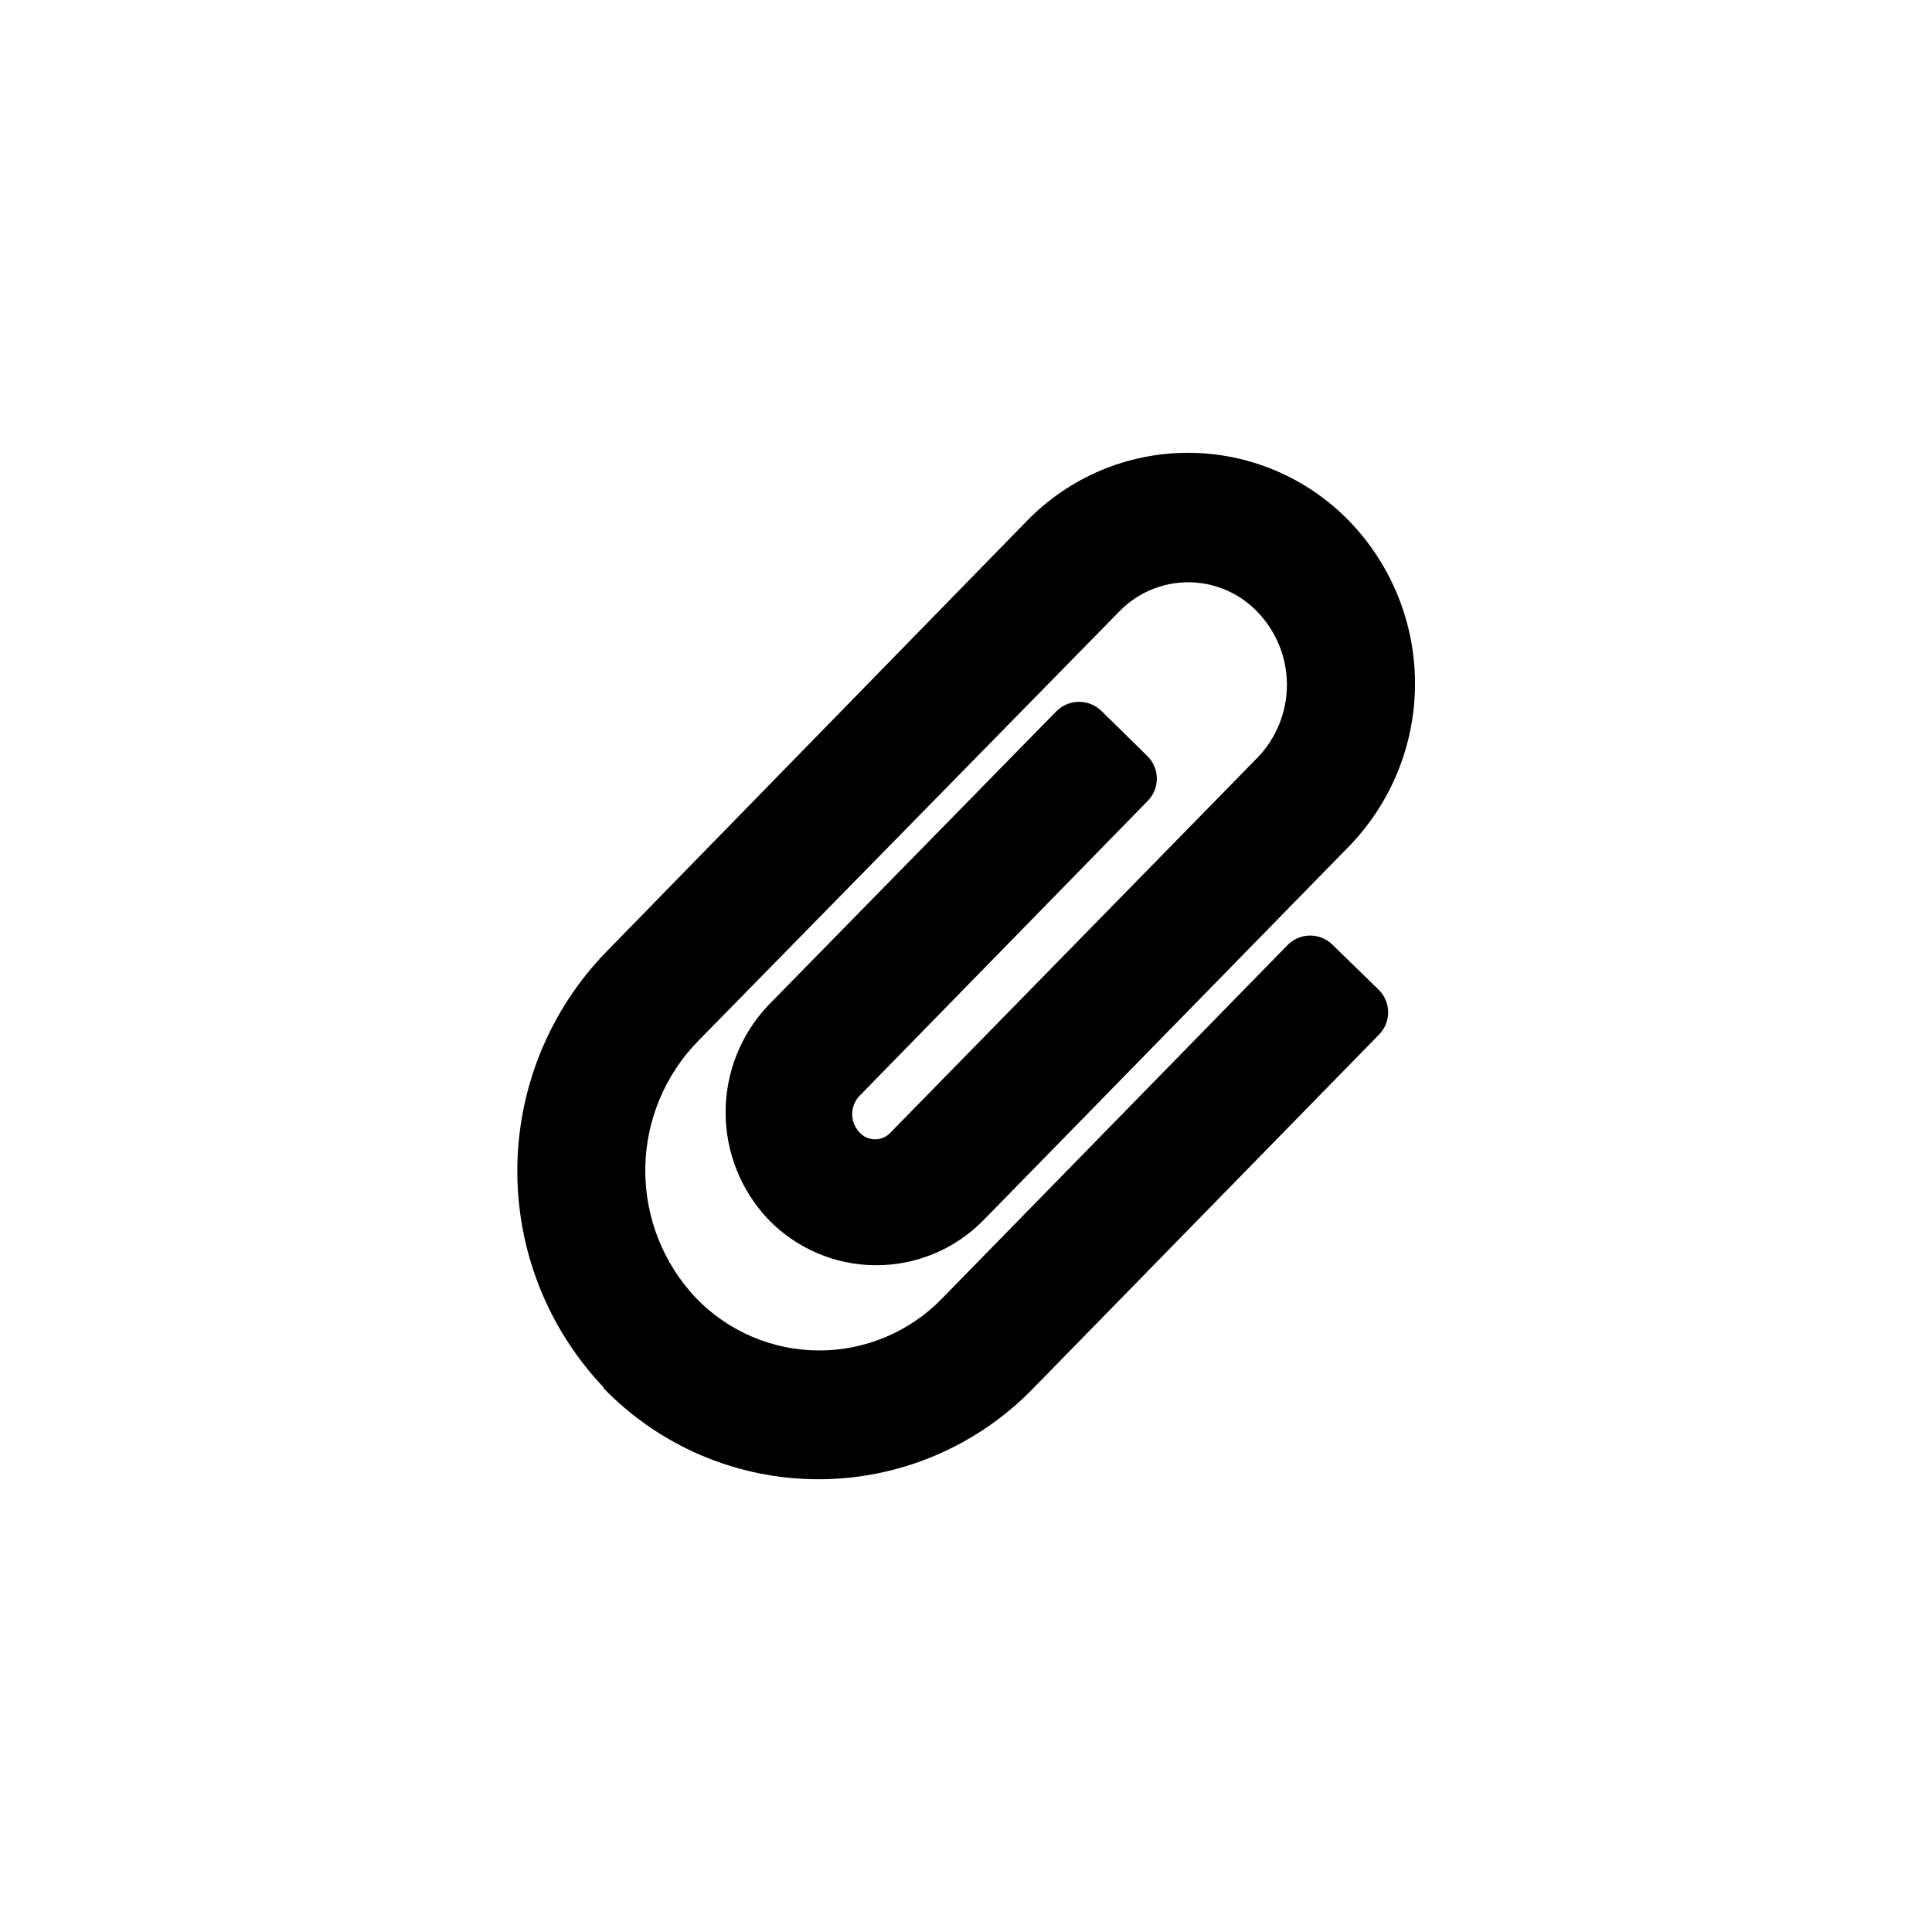<?xml version="1.0" encoding="UTF-8"?>
<!-- Uploaded to: SVG Repo, www.svgrepo.com, Generator: SVG Repo Mixer Tools -->
<svg fill="#000000" width="800px" height="800px" version="1.1" viewBox="144 144 512 512" xmlns="http://www.w3.org/2000/svg">
 <path d="m303.96 511.68c-14.809-15.617-23.004-36.355-22.867-57.875s8.594-42.156 23.602-57.582l111.47-114.2c11.203-11.523 26.594-18.023 42.664-18.023 16.074 0 31.461 6.5 42.668 18.023 11.219 11.555 17.496 27.031 17.496 43.137 0 16.109-6.277 31.582-17.496 43.141l-97.09 99.293c-7.555 7.586-17.848 11.809-28.555 11.707-10.707-0.098-20.918-4.508-28.332-12.234-7.211-7.652-11.227-17.77-11.227-28.285s4.016-20.633 11.227-28.285l76.41-77.984v-0.004c1.598-1.609 3.769-2.512 6.035-2.512s4.438 0.902 6.035 2.512l12.07 11.859v0.004c1.602 1.578 2.504 3.731 2.504 5.981s-0.902 4.406-2.504 5.984l-76.305 78.09c-2.562 2.711-2.562 6.945 0 9.656 1.055 1.18 2.562 1.855 4.144 1.855 1.582 0 3.09-0.676 4.144-1.855l97.191-99.293h0.004c5-5.184 7.797-12.109 7.797-19.312 0-7.203-2.797-14.129-7.797-19.312-4.793-5.019-11.43-7.856-18.367-7.856-6.941 0-13.578 2.836-18.371 7.856l-111.46 113.67c-8.895 9.07-13.926 21.23-14.043 33.934-0.117 12.699 4.688 24.953 13.41 34.188 8.551 8.895 20.355 13.926 32.695 13.926s24.148-5.031 32.695-13.926l91.422-93.52c1.578-1.605 3.734-2.508 5.984-2.508 2.246 0 4.402 0.902 5.981 2.508l12.176 11.859c1.602 1.578 2.504 3.734 2.504 5.981 0 2.25-0.902 4.406-2.504 5.984l-91.422 93.52c-14.934 15.488-35.527 24.238-57.043 24.238-21.52 0-42.113-8.75-57.047-24.238z"/>
</svg>